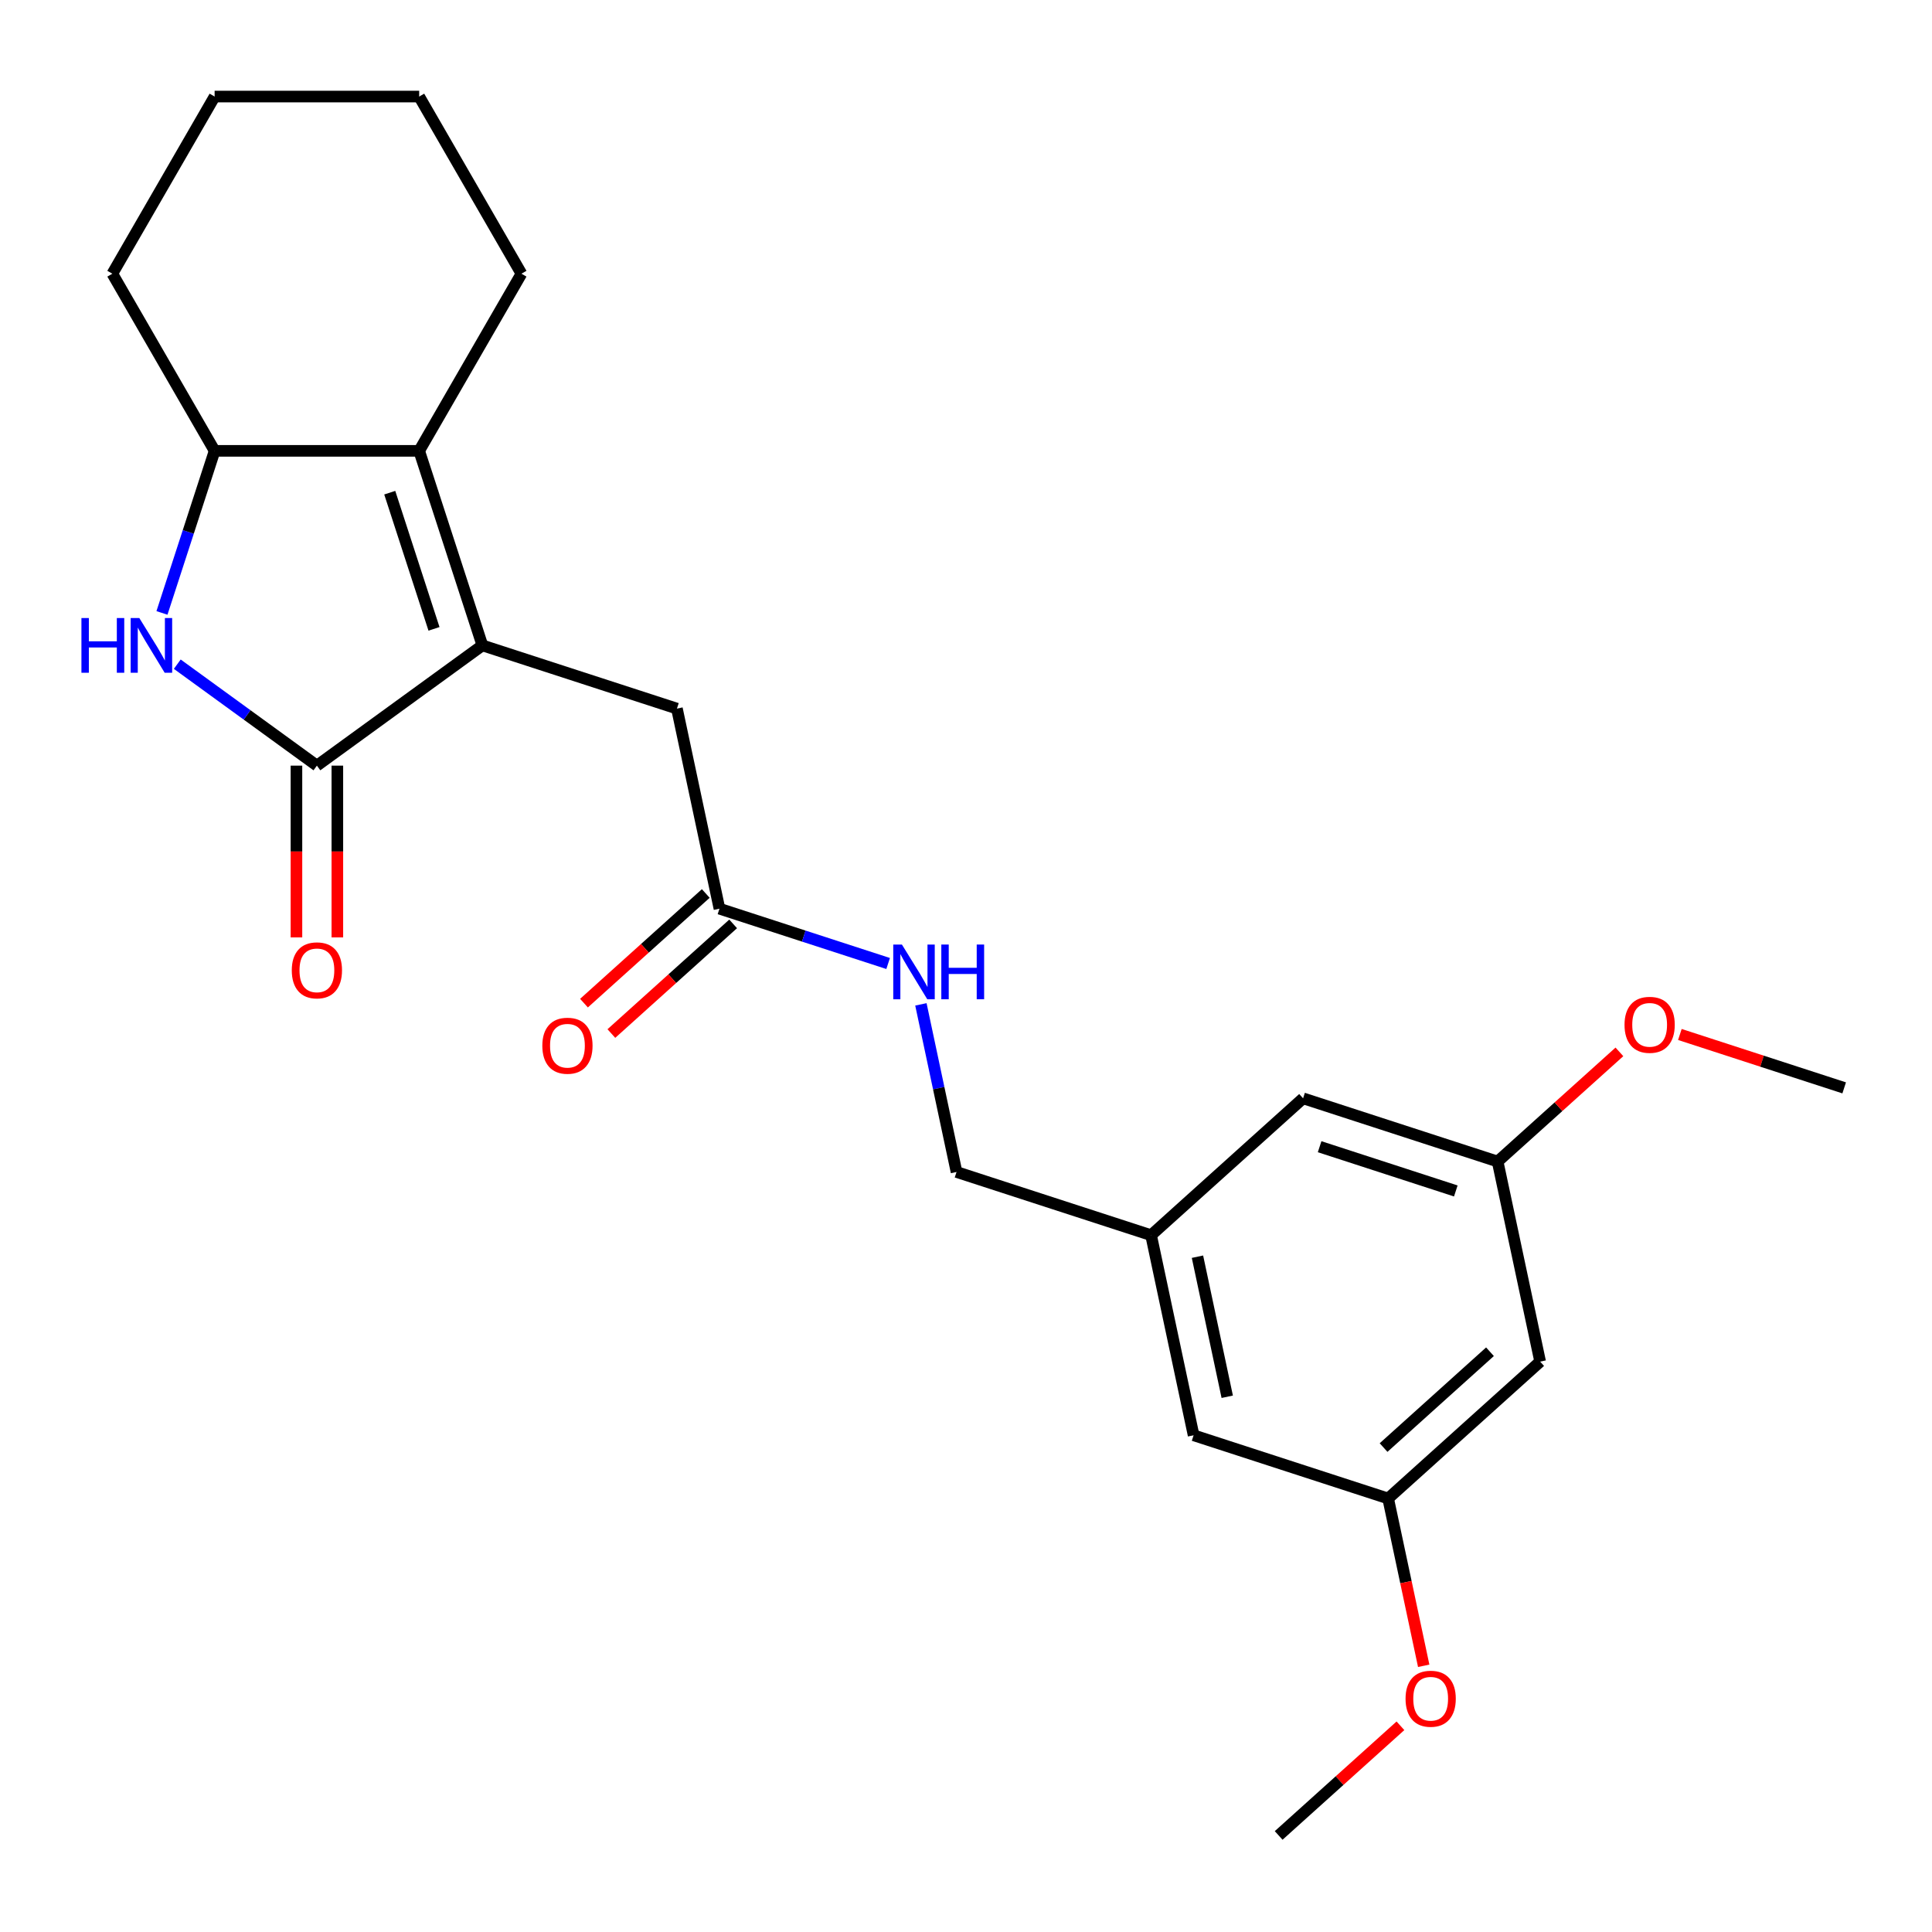<?xml version='1.0' encoding='iso-8859-1'?>
<svg version='1.1' baseProfile='full'
              xmlns='http://www.w3.org/2000/svg'
                      xmlns:rdkit='http://www.rdkit.org/xml'
                      xmlns:xlink='http://www.w3.org/1999/xlink'
                  xml:space='preserve'
width='1000px' height='1000px' viewBox='0 0 1000 1000'>
<!-- END OF HEADER -->
<rect style='opacity:1.0;fill:#FFFFFF;stroke:none' width='1000' height='1000' x='0' y='0'> </rect>
<path class='bond-0' d='M 249.682,334.055 L 164.026,396.288' style='fill:none;fill-rule:evenodd;stroke:#000000;stroke-width:6px;stroke-linecap:butt;stroke-linejoin:miter;stroke-opacity:1' />
<path class='bond-2' d='M 249.682,334.055 L 216.965,233.36' style='fill:none;fill-rule:evenodd;stroke:#000000;stroke-width:6px;stroke-linecap:butt;stroke-linejoin:miter;stroke-opacity:1' />
<path class='bond-2' d='M 224.636,325.494 L 201.733,255.008' style='fill:none;fill-rule:evenodd;stroke:#000000;stroke-width:6px;stroke-linecap:butt;stroke-linejoin:miter;stroke-opacity:1' />
<path class='bond-4' d='M 249.682,334.055 L 350.377,366.773' style='fill:none;fill-rule:evenodd;stroke:#000000;stroke-width:6px;stroke-linecap:butt;stroke-linejoin:miter;stroke-opacity:1' />
<path class='bond-1' d='M 164.026,396.288 L 127.892,370.035' style='fill:none;fill-rule:evenodd;stroke:#000000;stroke-width:6px;stroke-linecap:butt;stroke-linejoin:miter;stroke-opacity:1' />
<path class='bond-1' d='M 127.892,370.035 L 91.757,343.781' style='fill:none;fill-rule:evenodd;stroke:#0000FF;stroke-width:6px;stroke-linecap:butt;stroke-linejoin:miter;stroke-opacity:1' />
<path class='bond-6' d='M 153.439,396.288 L 153.439,440.743' style='fill:none;fill-rule:evenodd;stroke:#000000;stroke-width:6px;stroke-linecap:butt;stroke-linejoin:miter;stroke-opacity:1' />
<path class='bond-6' d='M 153.439,440.743 L 153.439,485.198' style='fill:none;fill-rule:evenodd;stroke:#FF0000;stroke-width:6px;stroke-linecap:butt;stroke-linejoin:miter;stroke-opacity:1' />
<path class='bond-6' d='M 174.614,396.288 L 174.614,440.743' style='fill:none;fill-rule:evenodd;stroke:#000000;stroke-width:6px;stroke-linecap:butt;stroke-linejoin:miter;stroke-opacity:1' />
<path class='bond-6' d='M 174.614,440.743 L 174.614,485.198' style='fill:none;fill-rule:evenodd;stroke:#FF0000;stroke-width:6px;stroke-linecap:butt;stroke-linejoin:miter;stroke-opacity:1' />
<path class='bond-24' d='M 83.831,317.248 L 97.46,275.304' style='fill:none;fill-rule:evenodd;stroke:#0000FF;stroke-width:6px;stroke-linecap:butt;stroke-linejoin:miter;stroke-opacity:1' />
<path class='bond-24' d='M 97.46,275.304 L 111.088,233.36' style='fill:none;fill-rule:evenodd;stroke:#000000;stroke-width:6px;stroke-linecap:butt;stroke-linejoin:miter;stroke-opacity:1' />
<path class='bond-3' d='M 216.965,233.36 L 111.088,233.36' style='fill:none;fill-rule:evenodd;stroke:#000000;stroke-width:6px;stroke-linecap:butt;stroke-linejoin:miter;stroke-opacity:1' />
<path class='bond-16' d='M 216.965,233.36 L 269.903,141.669' style='fill:none;fill-rule:evenodd;stroke:#000000;stroke-width:6px;stroke-linecap:butt;stroke-linejoin:miter;stroke-opacity:1' />
<path class='bond-19' d='M 111.088,233.36 L 58.15,141.669' style='fill:none;fill-rule:evenodd;stroke:#000000;stroke-width:6px;stroke-linecap:butt;stroke-linejoin:miter;stroke-opacity:1' />
<path class='bond-5' d='M 350.377,366.773 L 372.39,470.336' style='fill:none;fill-rule:evenodd;stroke:#000000;stroke-width:6px;stroke-linecap:butt;stroke-linejoin:miter;stroke-opacity:1' />
<path class='bond-7' d='M 372.39,470.336 L 416.044,484.52' style='fill:none;fill-rule:evenodd;stroke:#000000;stroke-width:6px;stroke-linecap:butt;stroke-linejoin:miter;stroke-opacity:1' />
<path class='bond-7' d='M 416.044,484.52 L 459.698,498.704' style='fill:none;fill-rule:evenodd;stroke:#0000FF;stroke-width:6px;stroke-linecap:butt;stroke-linejoin:miter;stroke-opacity:1' />
<path class='bond-11' d='M 365.306,462.468 L 333.788,490.846' style='fill:none;fill-rule:evenodd;stroke:#000000;stroke-width:6px;stroke-linecap:butt;stroke-linejoin:miter;stroke-opacity:1' />
<path class='bond-11' d='M 333.788,490.846 L 302.271,519.224' style='fill:none;fill-rule:evenodd;stroke:#FF0000;stroke-width:6px;stroke-linecap:butt;stroke-linejoin:miter;stroke-opacity:1' />
<path class='bond-11' d='M 379.475,478.204 L 347.957,506.582' style='fill:none;fill-rule:evenodd;stroke:#000000;stroke-width:6px;stroke-linecap:butt;stroke-linejoin:miter;stroke-opacity:1' />
<path class='bond-11' d='M 347.957,506.582 L 316.44,534.961' style='fill:none;fill-rule:evenodd;stroke:#FF0000;stroke-width:6px;stroke-linecap:butt;stroke-linejoin:miter;stroke-opacity:1' />
<path class='bond-15' d='M 476.657,519.86 L 485.878,563.239' style='fill:none;fill-rule:evenodd;stroke:#0000FF;stroke-width:6px;stroke-linecap:butt;stroke-linejoin:miter;stroke-opacity:1' />
<path class='bond-15' d='M 485.878,563.239 L 495.098,606.617' style='fill:none;fill-rule:evenodd;stroke:#000000;stroke-width:6px;stroke-linecap:butt;stroke-linejoin:miter;stroke-opacity:1' />
<path class='bond-8' d='M 797.182,704.77 L 718.5,775.615' style='fill:none;fill-rule:evenodd;stroke:#000000;stroke-width:6px;stroke-linecap:butt;stroke-linejoin:miter;stroke-opacity:1' />
<path class='bond-8' d='M 771.211,699.66 L 716.134,749.252' style='fill:none;fill-rule:evenodd;stroke:#000000;stroke-width:6px;stroke-linecap:butt;stroke-linejoin:miter;stroke-opacity:1' />
<path class='bond-26' d='M 797.182,704.77 L 775.169,601.207' style='fill:none;fill-rule:evenodd;stroke:#000000;stroke-width:6px;stroke-linecap:butt;stroke-linejoin:miter;stroke-opacity:1' />
<path class='bond-9' d='M 718.5,775.615 L 617.806,742.897' style='fill:none;fill-rule:evenodd;stroke:#000000;stroke-width:6px;stroke-linecap:butt;stroke-linejoin:miter;stroke-opacity:1' />
<path class='bond-18' d='M 718.5,775.615 L 727.704,818.913' style='fill:none;fill-rule:evenodd;stroke:#000000;stroke-width:6px;stroke-linecap:butt;stroke-linejoin:miter;stroke-opacity:1' />
<path class='bond-18' d='M 727.704,818.913 L 736.907,862.211' style='fill:none;fill-rule:evenodd;stroke:#FF0000;stroke-width:6px;stroke-linecap:butt;stroke-linejoin:miter;stroke-opacity:1' />
<path class='bond-10' d='M 775.169,601.207 L 674.474,568.489' style='fill:none;fill-rule:evenodd;stroke:#000000;stroke-width:6px;stroke-linecap:butt;stroke-linejoin:miter;stroke-opacity:1' />
<path class='bond-10' d='M 753.521,616.438 L 683.035,593.536' style='fill:none;fill-rule:evenodd;stroke:#000000;stroke-width:6px;stroke-linecap:butt;stroke-linejoin:miter;stroke-opacity:1' />
<path class='bond-17' d='M 775.169,601.207 L 806.686,572.828' style='fill:none;fill-rule:evenodd;stroke:#000000;stroke-width:6px;stroke-linecap:butt;stroke-linejoin:miter;stroke-opacity:1' />
<path class='bond-17' d='M 806.686,572.828 L 838.204,544.45' style='fill:none;fill-rule:evenodd;stroke:#FF0000;stroke-width:6px;stroke-linecap:butt;stroke-linejoin:miter;stroke-opacity:1' />
<path class='bond-12' d='M 595.793,639.334 L 495.098,606.617' style='fill:none;fill-rule:evenodd;stroke:#000000;stroke-width:6px;stroke-linecap:butt;stroke-linejoin:miter;stroke-opacity:1' />
<path class='bond-13' d='M 595.793,639.334 L 674.474,568.489' style='fill:none;fill-rule:evenodd;stroke:#000000;stroke-width:6px;stroke-linecap:butt;stroke-linejoin:miter;stroke-opacity:1' />
<path class='bond-14' d='M 595.793,639.334 L 617.806,742.897' style='fill:none;fill-rule:evenodd;stroke:#000000;stroke-width:6px;stroke-linecap:butt;stroke-linejoin:miter;stroke-opacity:1' />
<path class='bond-14' d='M 619.807,650.466 L 635.216,722.96' style='fill:none;fill-rule:evenodd;stroke:#000000;stroke-width:6px;stroke-linecap:butt;stroke-linejoin:miter;stroke-opacity:1' />
<path class='bond-22' d='M 269.903,141.669 L 216.965,49.977' style='fill:none;fill-rule:evenodd;stroke:#000000;stroke-width:6px;stroke-linecap:butt;stroke-linejoin:miter;stroke-opacity:1' />
<path class='bond-21' d='M 869.498,535.445 L 912.022,549.262' style='fill:none;fill-rule:evenodd;stroke:#FF0000;stroke-width:6px;stroke-linecap:butt;stroke-linejoin:miter;stroke-opacity:1' />
<path class='bond-21' d='M 912.022,549.262 L 954.545,563.079' style='fill:none;fill-rule:evenodd;stroke:#000000;stroke-width:6px;stroke-linecap:butt;stroke-linejoin:miter;stroke-opacity:1' />
<path class='bond-20' d='M 724.866,893.267 L 693.349,921.645' style='fill:none;fill-rule:evenodd;stroke:#FF0000;stroke-width:6px;stroke-linecap:butt;stroke-linejoin:miter;stroke-opacity:1' />
<path class='bond-20' d='M 693.349,921.645 L 661.832,950.023' style='fill:none;fill-rule:evenodd;stroke:#000000;stroke-width:6px;stroke-linecap:butt;stroke-linejoin:miter;stroke-opacity:1' />
<path class='bond-25' d='M 58.15,141.669 L 111.088,49.977' style='fill:none;fill-rule:evenodd;stroke:#000000;stroke-width:6px;stroke-linecap:butt;stroke-linejoin:miter;stroke-opacity:1' />
<path class='bond-23' d='M 216.965,49.977 L 111.088,49.977' style='fill:none;fill-rule:evenodd;stroke:#000000;stroke-width:6px;stroke-linecap:butt;stroke-linejoin:miter;stroke-opacity:1' />
<path  class='atom-2' d='M 42.15 319.895
L 45.99 319.895
L 45.99 331.935
L 60.47 331.935
L 60.47 319.895
L 64.31 319.895
L 64.31 348.215
L 60.47 348.215
L 60.47 335.135
L 45.99 335.135
L 45.99 348.215
L 42.15 348.215
L 42.15 319.895
' fill='#0000FF'/>
<path  class='atom-2' d='M 72.11 319.895
L 81.39 334.895
Q 82.31 336.375, 83.79 339.055
Q 85.27 341.735, 85.35 341.895
L 85.35 319.895
L 89.11 319.895
L 89.11 348.215
L 85.23 348.215
L 75.27 331.815
Q 74.11 329.895, 72.87 327.695
Q 71.67 325.495, 71.31 324.815
L 71.31 348.215
L 67.63 348.215
L 67.63 319.895
L 72.11 319.895
' fill='#0000FF'/>
<path  class='atom-7' d='M 151.026 502.245
Q 151.026 495.445, 154.386 491.645
Q 157.746 487.845, 164.026 487.845
Q 170.306 487.845, 173.666 491.645
Q 177.026 495.445, 177.026 502.245
Q 177.026 509.125, 173.626 513.045
Q 170.226 516.925, 164.026 516.925
Q 157.786 516.925, 154.386 513.045
Q 151.026 509.165, 151.026 502.245
M 164.026 513.725
Q 168.346 513.725, 170.666 510.845
Q 173.026 507.925, 173.026 502.245
Q 173.026 496.685, 170.666 493.885
Q 168.346 491.045, 164.026 491.045
Q 159.706 491.045, 157.346 493.845
Q 155.026 496.645, 155.026 502.245
Q 155.026 507.965, 157.346 510.845
Q 159.706 513.725, 164.026 513.725
' fill='#FF0000'/>
<path  class='atom-8' d='M 466.825 488.894
L 476.105 503.894
Q 477.025 505.374, 478.505 508.054
Q 479.985 510.734, 480.065 510.894
L 480.065 488.894
L 483.825 488.894
L 483.825 517.214
L 479.945 517.214
L 469.985 500.814
Q 468.825 498.894, 467.585 496.694
Q 466.385 494.494, 466.025 493.814
L 466.025 517.214
L 462.345 517.214
L 462.345 488.894
L 466.825 488.894
' fill='#0000FF'/>
<path  class='atom-8' d='M 487.225 488.894
L 491.065 488.894
L 491.065 500.934
L 505.545 500.934
L 505.545 488.894
L 509.385 488.894
L 509.385 517.214
L 505.545 517.214
L 505.545 504.134
L 491.065 504.134
L 491.065 517.214
L 487.225 517.214
L 487.225 488.894
' fill='#0000FF'/>
<path  class='atom-12' d='M 280.708 541.261
Q 280.708 534.461, 284.068 530.661
Q 287.428 526.861, 293.708 526.861
Q 299.988 526.861, 303.348 530.661
Q 306.708 534.461, 306.708 541.261
Q 306.708 548.141, 303.308 552.061
Q 299.908 555.941, 293.708 555.941
Q 287.468 555.941, 284.068 552.061
Q 280.708 548.181, 280.708 541.261
M 293.708 552.741
Q 298.028 552.741, 300.348 549.861
Q 302.708 546.941, 302.708 541.261
Q 302.708 535.701, 300.348 532.901
Q 298.028 530.061, 293.708 530.061
Q 289.388 530.061, 287.028 532.861
Q 284.708 535.661, 284.708 541.261
Q 284.708 546.981, 287.028 549.861
Q 289.388 552.741, 293.708 552.741
' fill='#FF0000'/>
<path  class='atom-18' d='M 840.851 530.441
Q 840.851 523.641, 844.211 519.841
Q 847.571 516.041, 853.851 516.041
Q 860.131 516.041, 863.491 519.841
Q 866.851 523.641, 866.851 530.441
Q 866.851 537.321, 863.451 541.241
Q 860.051 545.121, 853.851 545.121
Q 847.611 545.121, 844.211 541.241
Q 840.851 537.361, 840.851 530.441
M 853.851 541.921
Q 858.171 541.921, 860.491 539.041
Q 862.851 536.121, 862.851 530.441
Q 862.851 524.881, 860.491 522.081
Q 858.171 519.241, 853.851 519.241
Q 849.531 519.241, 847.171 522.041
Q 844.851 524.841, 844.851 530.441
Q 844.851 536.161, 847.171 539.041
Q 849.531 541.921, 853.851 541.921
' fill='#FF0000'/>
<path  class='atom-19' d='M 727.513 879.258
Q 727.513 872.458, 730.873 868.658
Q 734.233 864.858, 740.513 864.858
Q 746.793 864.858, 750.153 868.658
Q 753.513 872.458, 753.513 879.258
Q 753.513 886.138, 750.113 890.058
Q 746.713 893.938, 740.513 893.938
Q 734.273 893.938, 730.873 890.058
Q 727.513 886.178, 727.513 879.258
M 740.513 890.738
Q 744.833 890.738, 747.153 887.858
Q 749.513 884.938, 749.513 879.258
Q 749.513 873.698, 747.153 870.898
Q 744.833 868.058, 740.513 868.058
Q 736.193 868.058, 733.833 870.858
Q 731.513 873.658, 731.513 879.258
Q 731.513 884.978, 733.833 887.858
Q 736.193 890.738, 740.513 890.738
' fill='#FF0000'/>
</svg>
